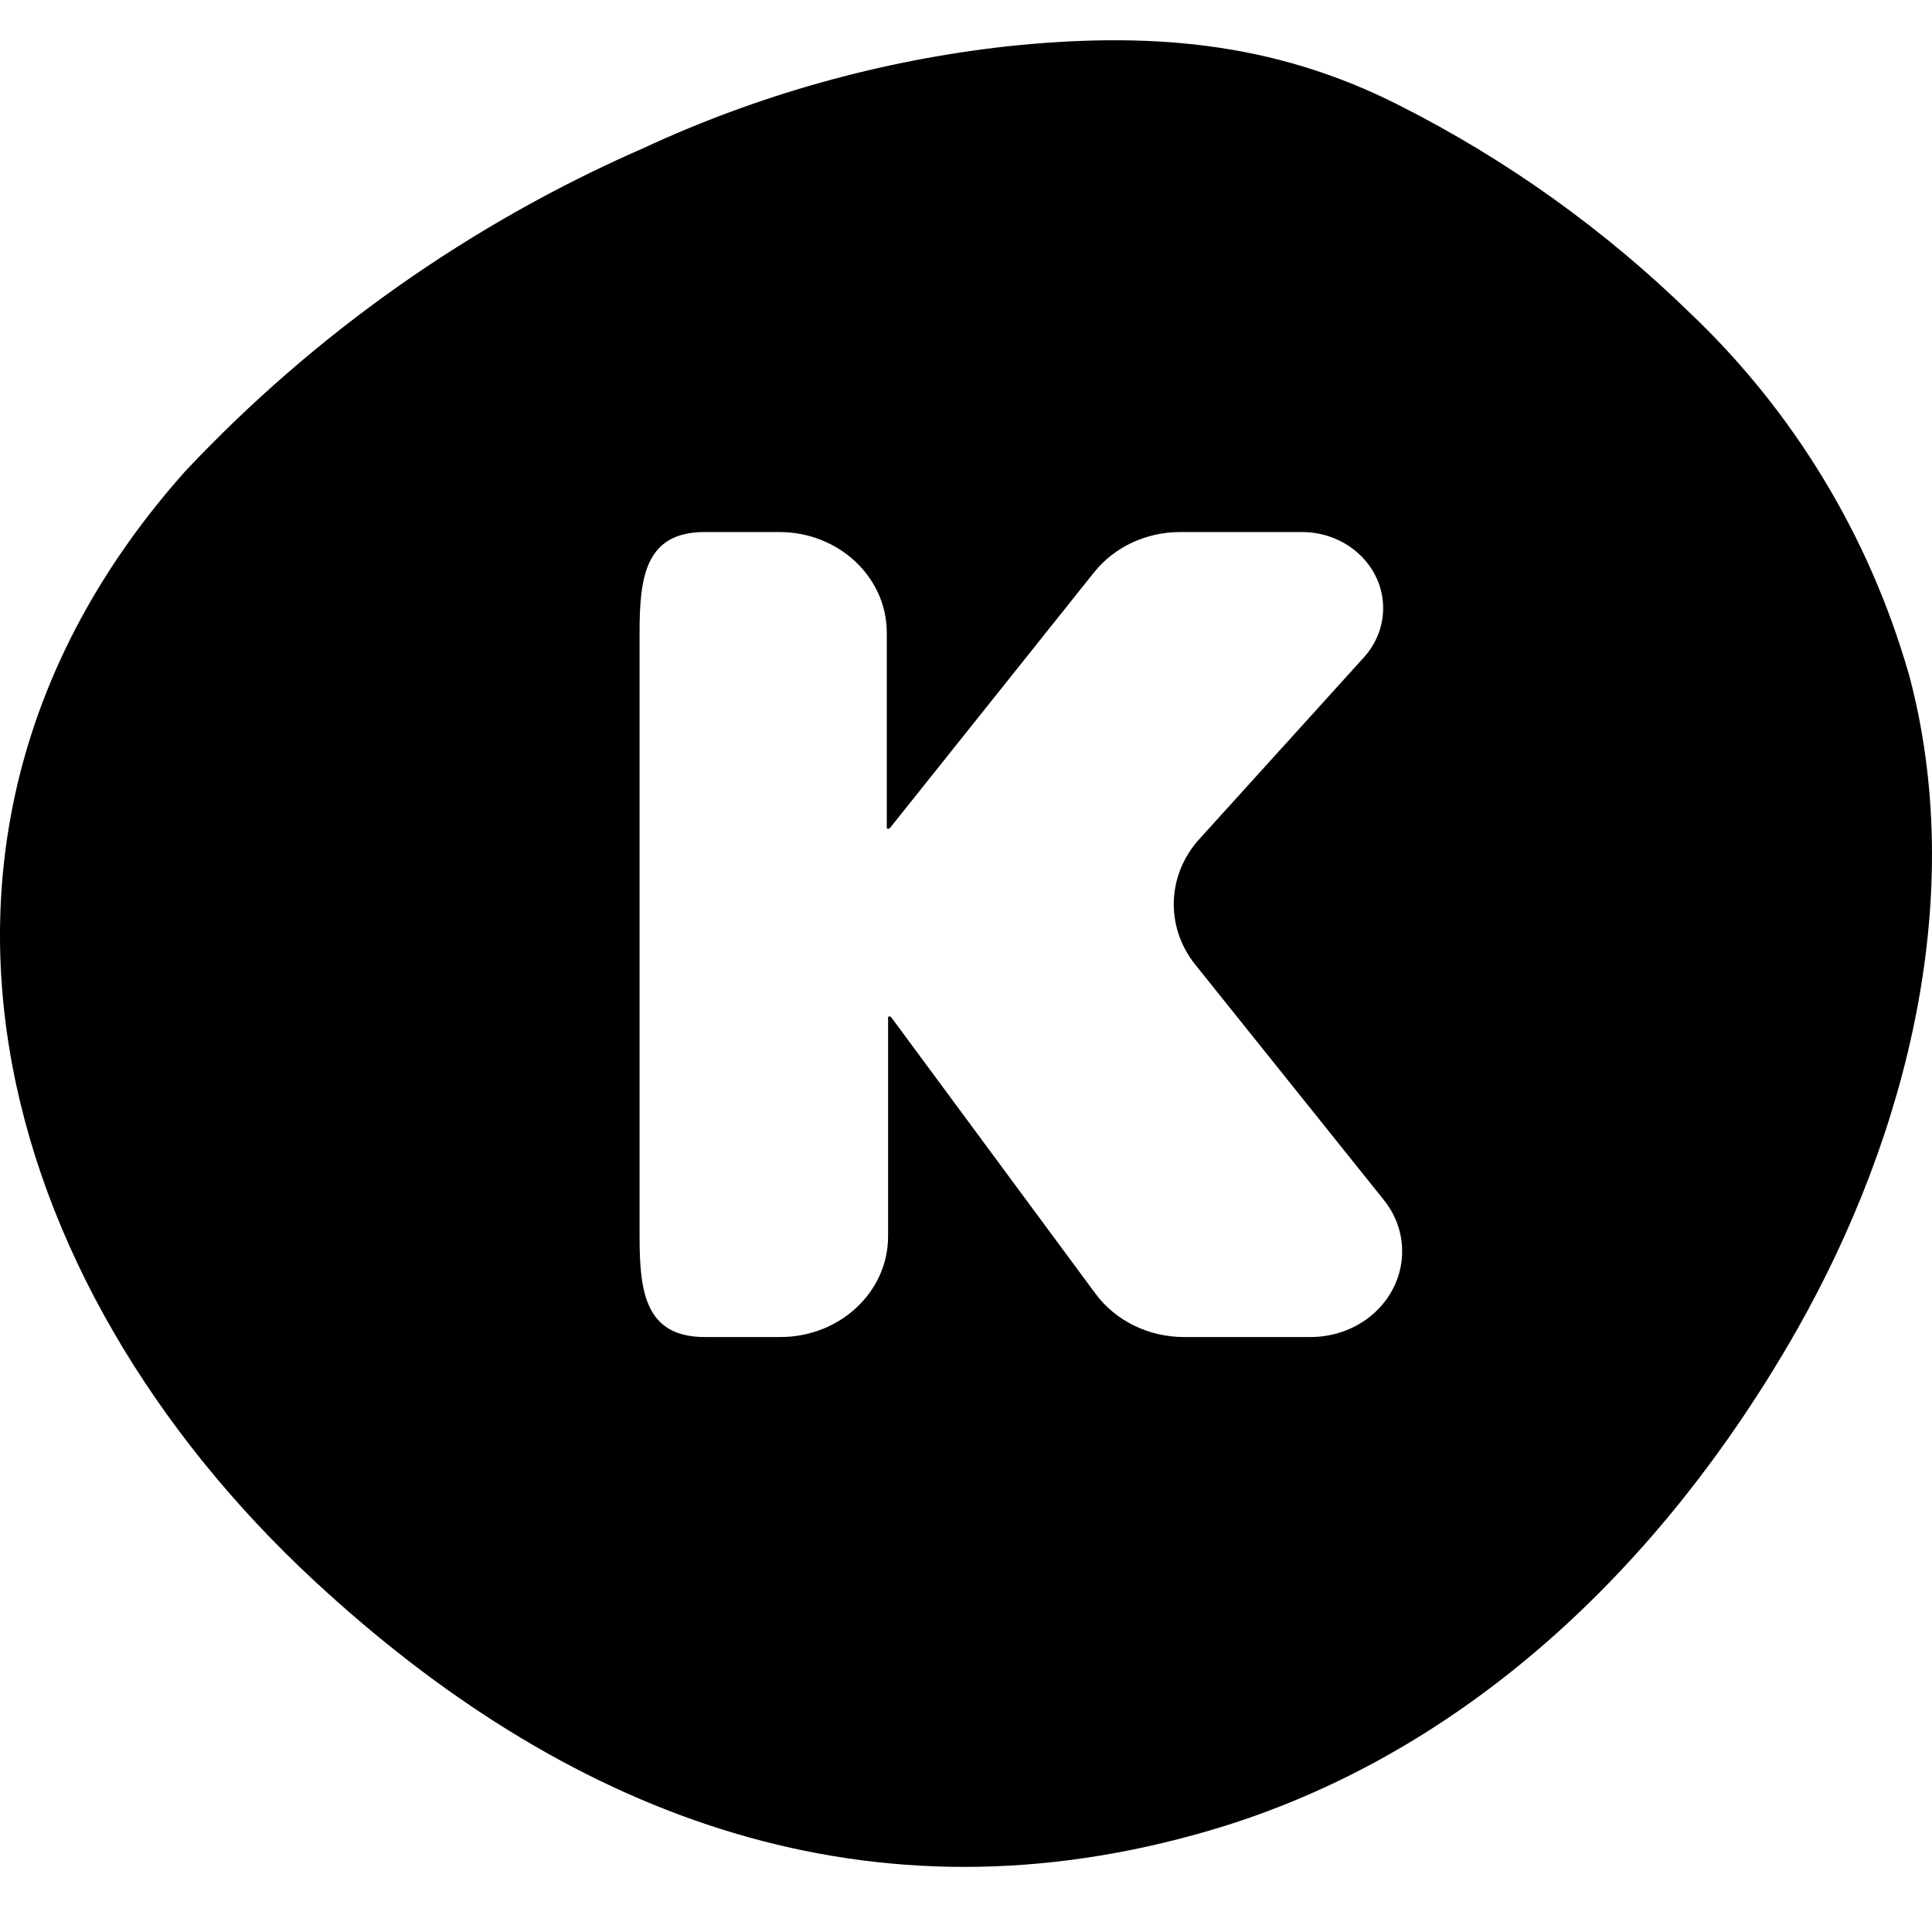 <svg xmlns="http://www.w3.org/2000/svg" width="24" height="24" viewBox="0 -.5 24 24">
	<path d="M23.706,7.854 L23.71,7.864 C24.444,10.587 23.713,13.572 22.315,16.033 C20.646,18.96 18.131,21.39 14.851,22.289 C10.647,23.453 6.988,21.996 3.907,19.14 C-0.097,15.427 -1.665,9.801 2.303,5.352 C3.909,3.645 5.842,2.281 7.986,1.343 C9.413,0.68 10.936,0.252 12.498,0.077 C14.232,-0.107 15.796,0.002 17.383,0.809 C18.712,1.48 19.931,2.351 20.998,3.392 C22.28,4.611 23.214,6.151 23.706,7.854 Z M11.047,12.126 C11.057,12.126 11.066,12.131 11.072,12.138 L13.608,15.57 C13.858,15.908 14.269,16.109 14.707,16.109 L16.281,16.109 C16.527,16.109 16.766,16.035 16.963,15.897 C17.465,15.544 17.568,14.877 17.191,14.407 L14.848,11.483 C14.474,11.016 14.495,10.37 14.897,9.925 L16.943,7.666 C17.098,7.495 17.182,7.278 17.182,7.055 C17.182,6.532 16.73,6.109 16.172,6.109 L14.661,6.109 C14.239,6.109 13.842,6.295 13.59,6.611 L11.057,9.784 C11.051,9.791 11.041,9.796 11.032,9.796 C11.023,9.796 11.016,9.789 11.016,9.781 L11.016,7.359 C11.016,6.669 10.418,6.109 9.68,6.109 L8.755,6.109 C8.016,6.109 7.945,6.669 7.945,7.359 L7.945,14.859 C7.945,15.549 8.016,16.109 8.755,16.109 L9.695,16.109 C10.433,16.109 11.032,15.549 11.032,14.859 L11.032,12.141 C11.032,12.133 11.039,12.126 11.047,12.126 Z"></path>
</svg>
